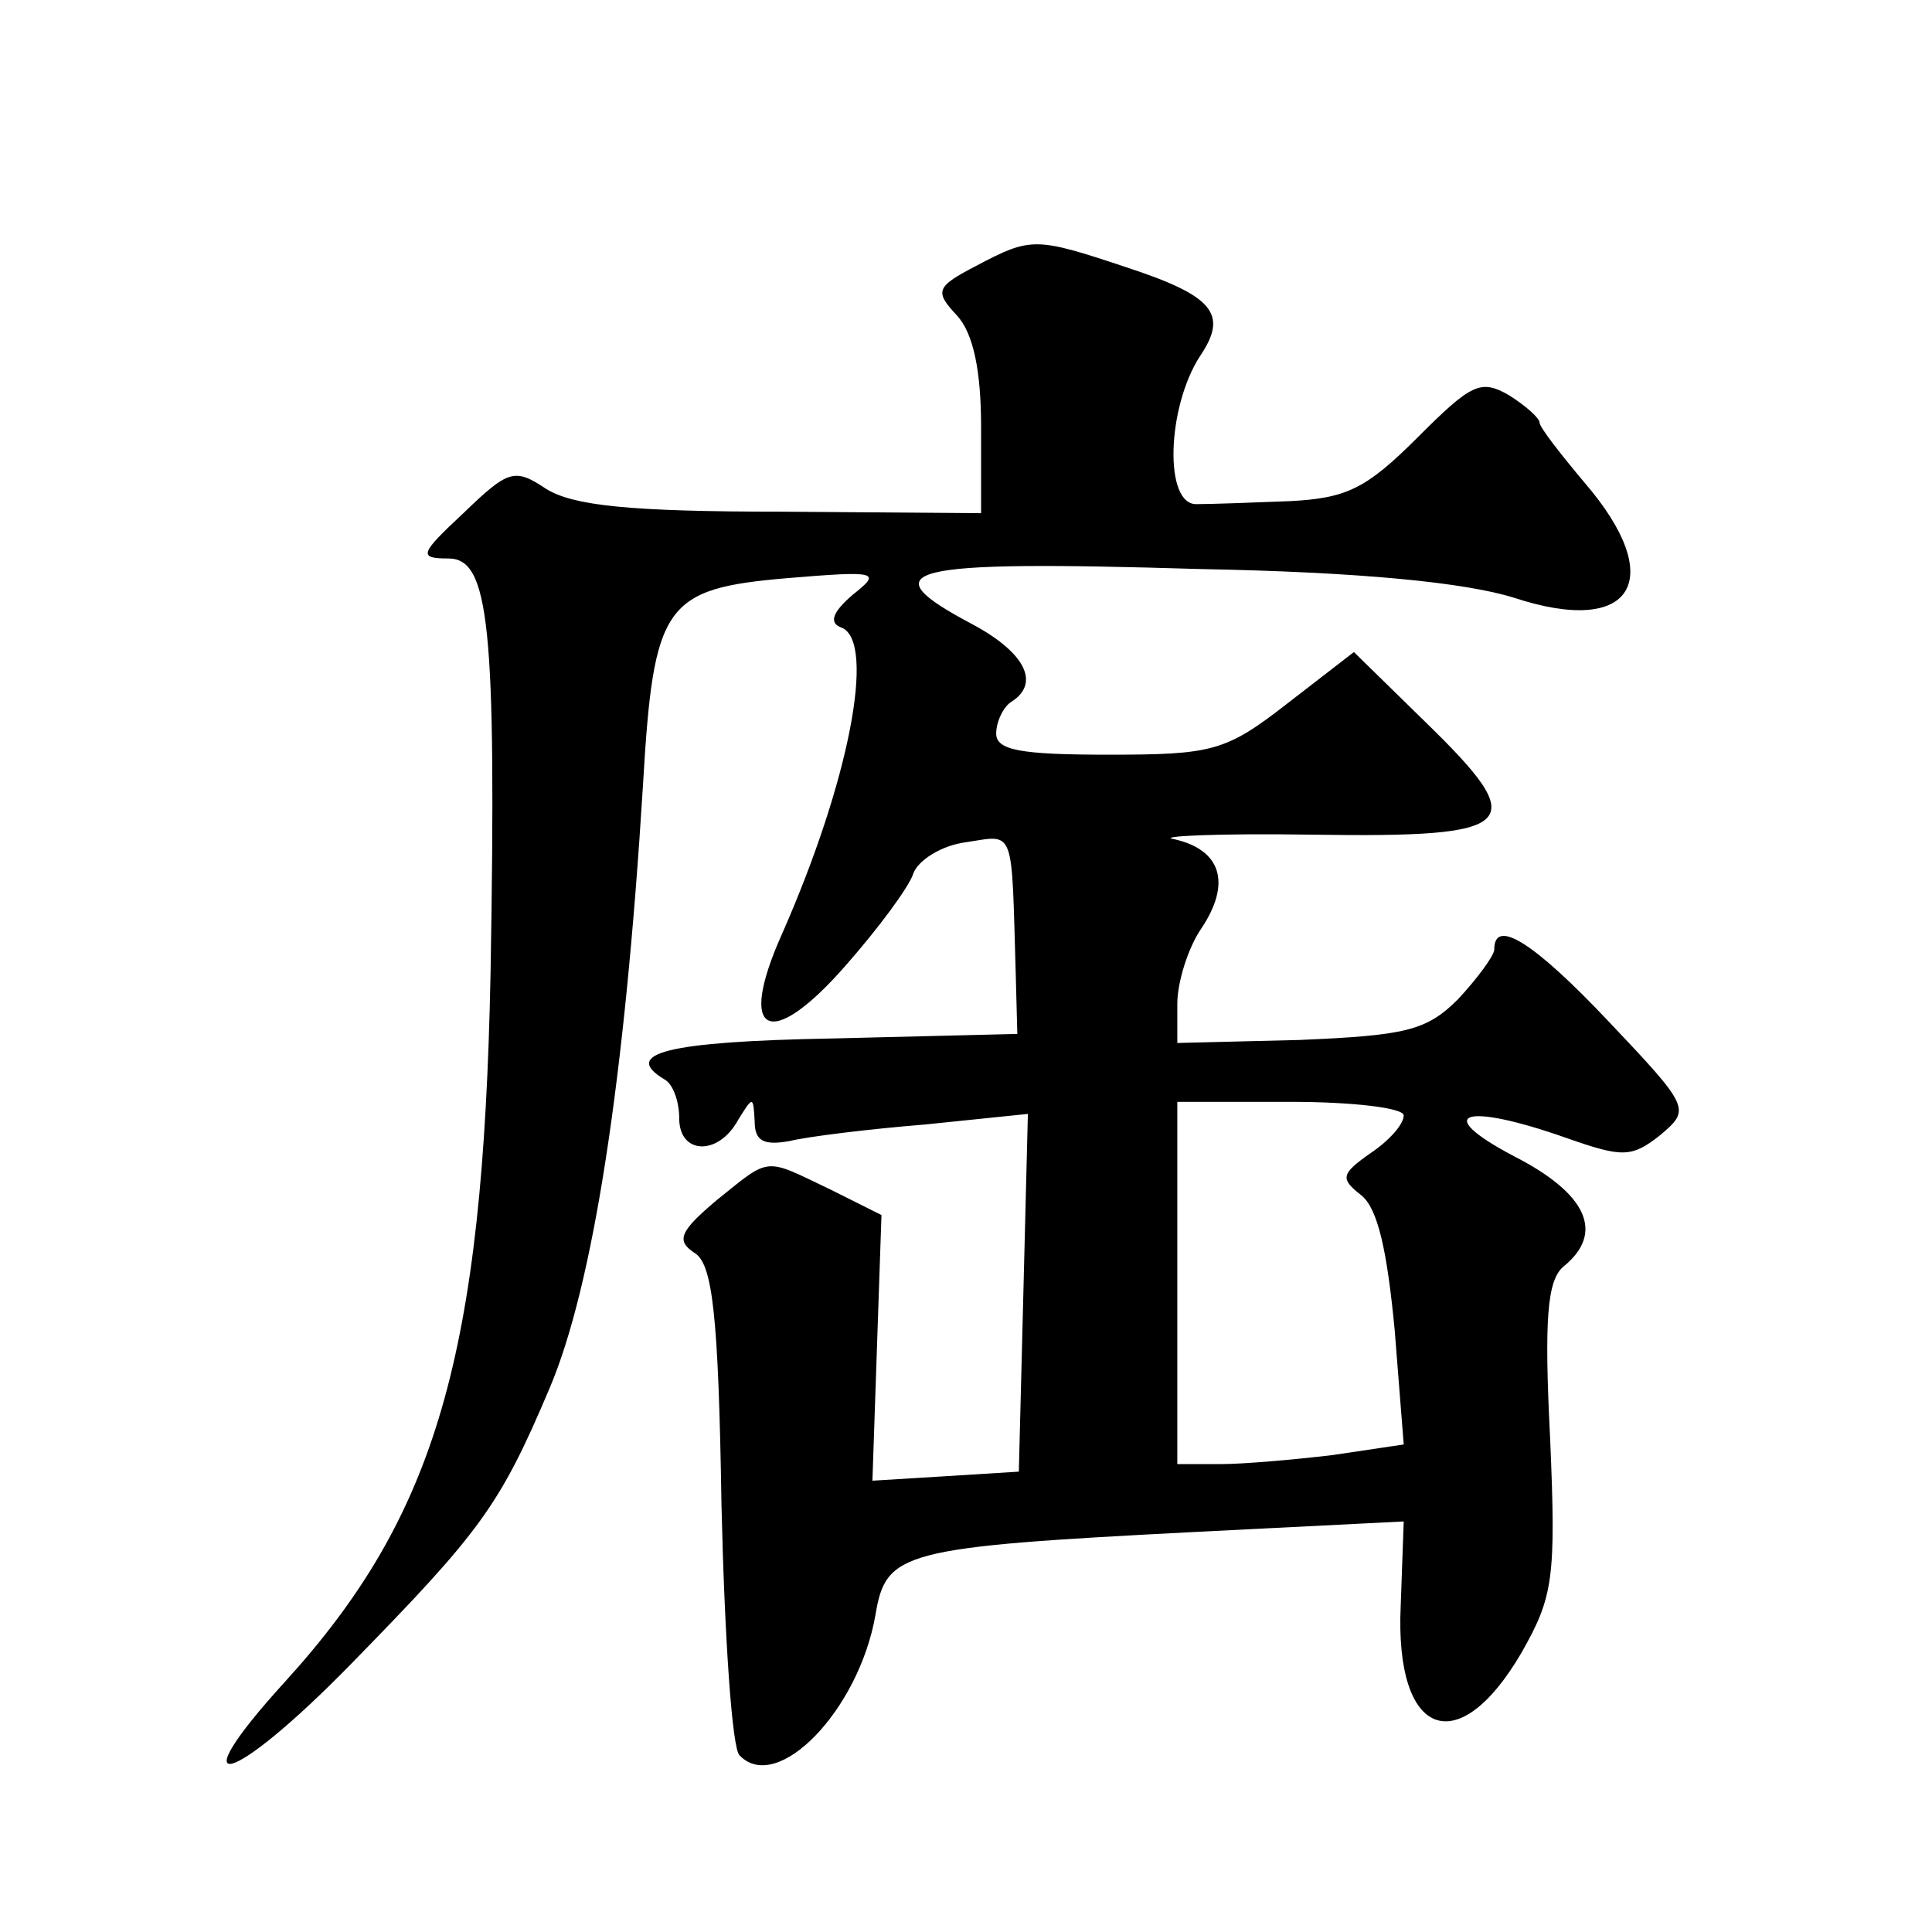<?xml version="1.0" standalone="no"?>
<!DOCTYPE svg PUBLIC "-//W3C//DTD SVG 20010904//EN"
 "http://www.w3.org/TR/2001/REC-SVG-20010904/DTD/svg10.dtd">
<svg version="1.0" xmlns="http://www.w3.org/2000/svg"
 width="128pt" height="128pt" viewBox="0 0 128 128"
 preserveAspectRatio="xMidYMid meet">
<g transform="translate(0,128) scale(0.1,-0.1)"
fill="#0" stroke="none">
<path d="M647 1104 c-27 -14 -28 -17 -13 -33 11 -12 16 -37 16 -74 l0 -57 -132
1 c-101 0 -138 4 -156 15 -21 14 -25 13 -55 -16 -29 -27 -30 -30 -10 -30 27 0 32
-43 28 -275 -5 -253 -36 -359 -136 -469 -72 -79 -36 -70 44 12 85 87 98 104 131
182 29 68 50 205 62 400 7 120 14 130 96 137 60 5 62 4 43 -11 -14 -12 -16 -19
-7 -22 22 -10 5 -101 -40 -203 -30 -67 -8 -78 42 -21 22 25 42 52 45 61 3 9 19
19 35 21 33 5 30 11 33 -89 l1 -38 -122 -3 c-111 -2 -140 -10 -112 -27 6 -3 10
-15 10 -26 0 -24 26 -25 39 -1 10 16 10 16 11 -1 0 -13 6 -16 23 -13 12 3 53 8
90 11 l68 7 -3 -119 -3 -118 -48 -3 -49 -3 3 88 3 88 -34 17 c-44 21 -39 22 -75
-7 -25 -21 -27 -27 -15 -35 12 -7 16 -40 18 -167 2 -87 7 -162 12 -166 25 -26 79
30 90 93 7 42 17 45 211 55 l139 7 -2 -56 c-4 -87 38 -103 80 -31 21 37 23 49 19
142 -4 79 -2 105 9 114 27 22 16 48 -33 73 -55 29 -33 36 35 12 37 -13 43 -13 62
2 20 17 20 18 -34 75 -50 53 -76 69 -76 48 0 -4 -11 -19 -24 -33 -21 -21 -35 -24
-105 -27 l-81 -2 0 26 c0 14 7 37 16 50 20 30 13 52 -18 59 -13 2 29 4 92 3 137
-2 145 6 74 75 l-47 46 -44 -34 c-41 -32 -50 -34 -119 -34 -58 0 -74 3 -74 14 0
8 5 18 10 21 19 12 10 32 -25 51 -70 37 -48 43 150 37 107 -2 176 -9 208 -19 79
-26 102 12 47 76 -16 19 -30 37 -30 40 0 3 -9 11 -20 18 -19 11 -25 8 -61 -28 -34
-34 -47 -40 -84 -42 -25 -1 -53 -2 -62 -2 -22 -1 -20 64 2 98 19 28 9 40 -49 59
-60 20 -63 20 -99 1z m283 -563 c0 -6 -10 -17 -22 -25 -20 -14 -20 -17 -6 -28 11
-9 17 -37 22 -89 l6 -76 -47 -7 c-25 -3 -59 -6 -74 -6 l-29 0 0 120 0 120 75 0
c41 0 75 -4 75 -9z"/>
</g>
</svg>
